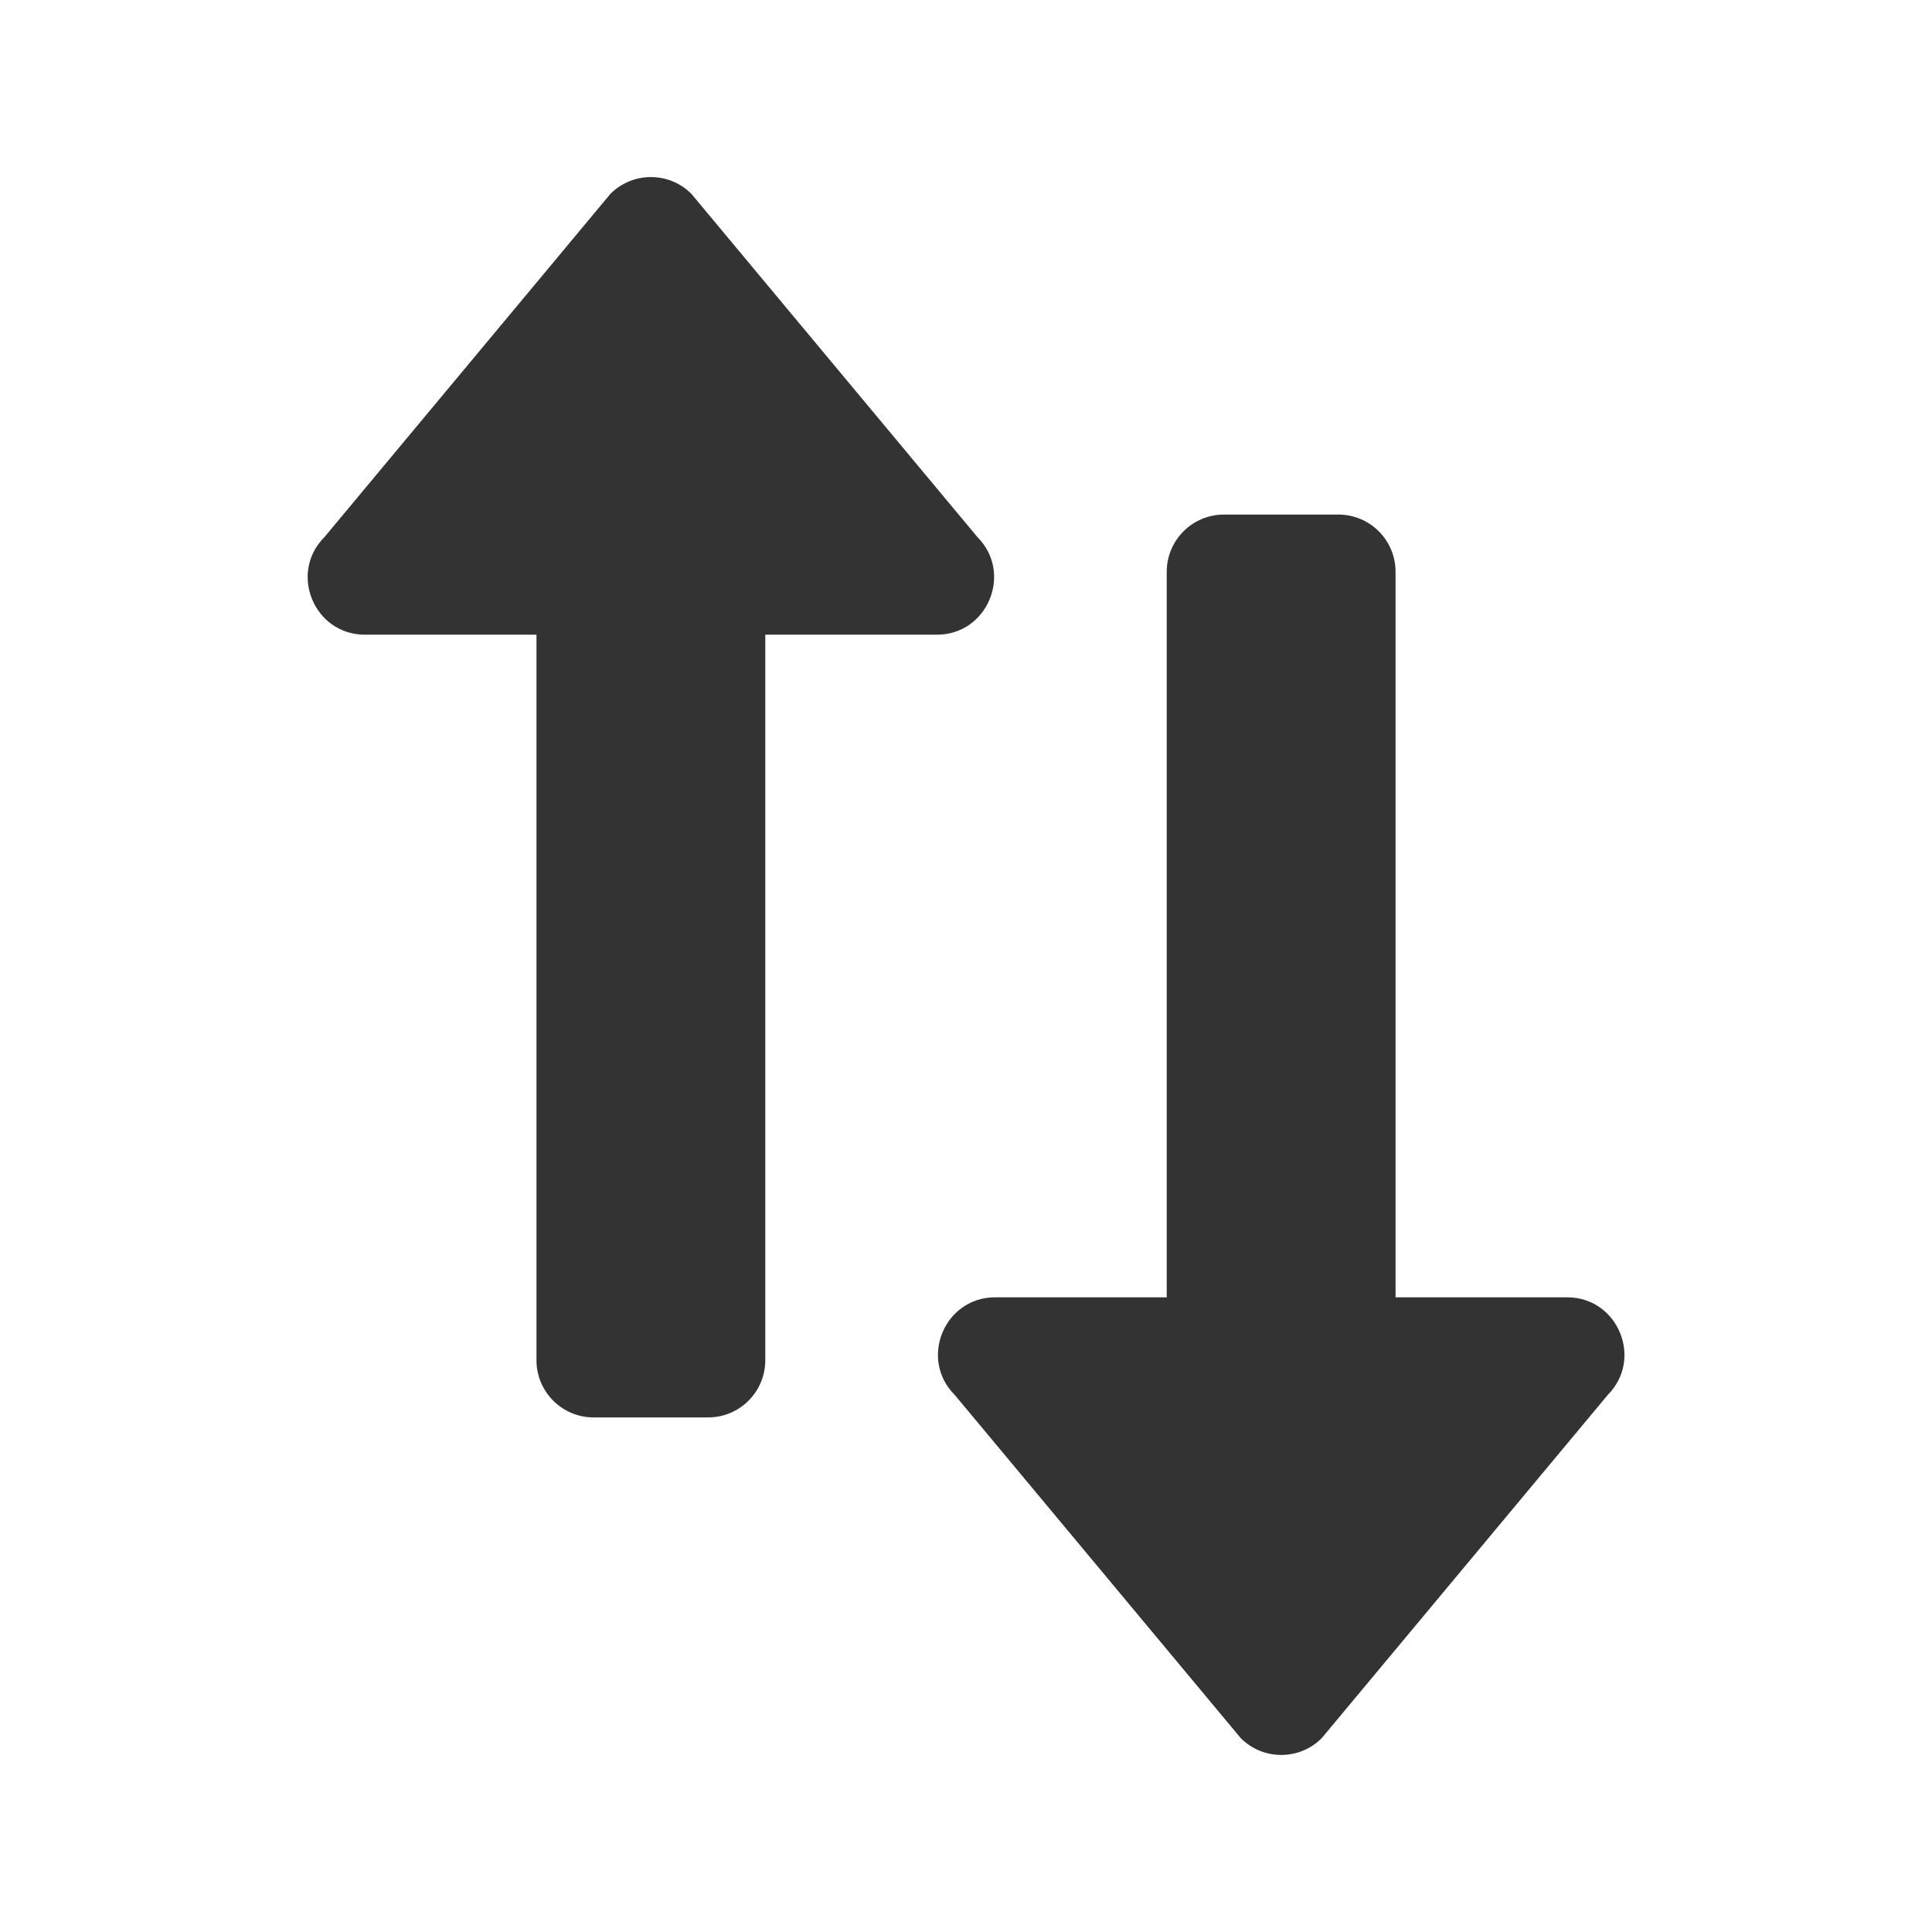 <svg xmlns="http://www.w3.org/2000/svg" width="20" height="20" viewBox="0 -50 512 612"><path fill="#333" d="M246.78,151.05h-54.36v229.83c0,10.01-8.11,18.12-18.12,18.12h-36.24c-10.01,0-18.12-8.11-18.12-18.12V151.05h-54.36c-16.07,0-24.2-19.53-12.79-30.93L143.38,11.39c7.08-7.07,18.54-7.07,25.62,0l90.61,108.73c11.35,11.38,3.27,30.93-12.83,30.93Zm199.65,209.9h-54.36V131.12c0-10.01-8.11-18.12-18.12-18.12h-36.24c-10.01,0-18.12,8.11-18.12,18.12v229.83h-54.36c-16.07,0-24.2,19.53-12.79,30.93l90.61,108.73c7.08,7.07,18.54,7.07,25.62,0l90.61-108.73c11.35-11.38,3.27-30.93-12.83-30.93Z"/></svg>
